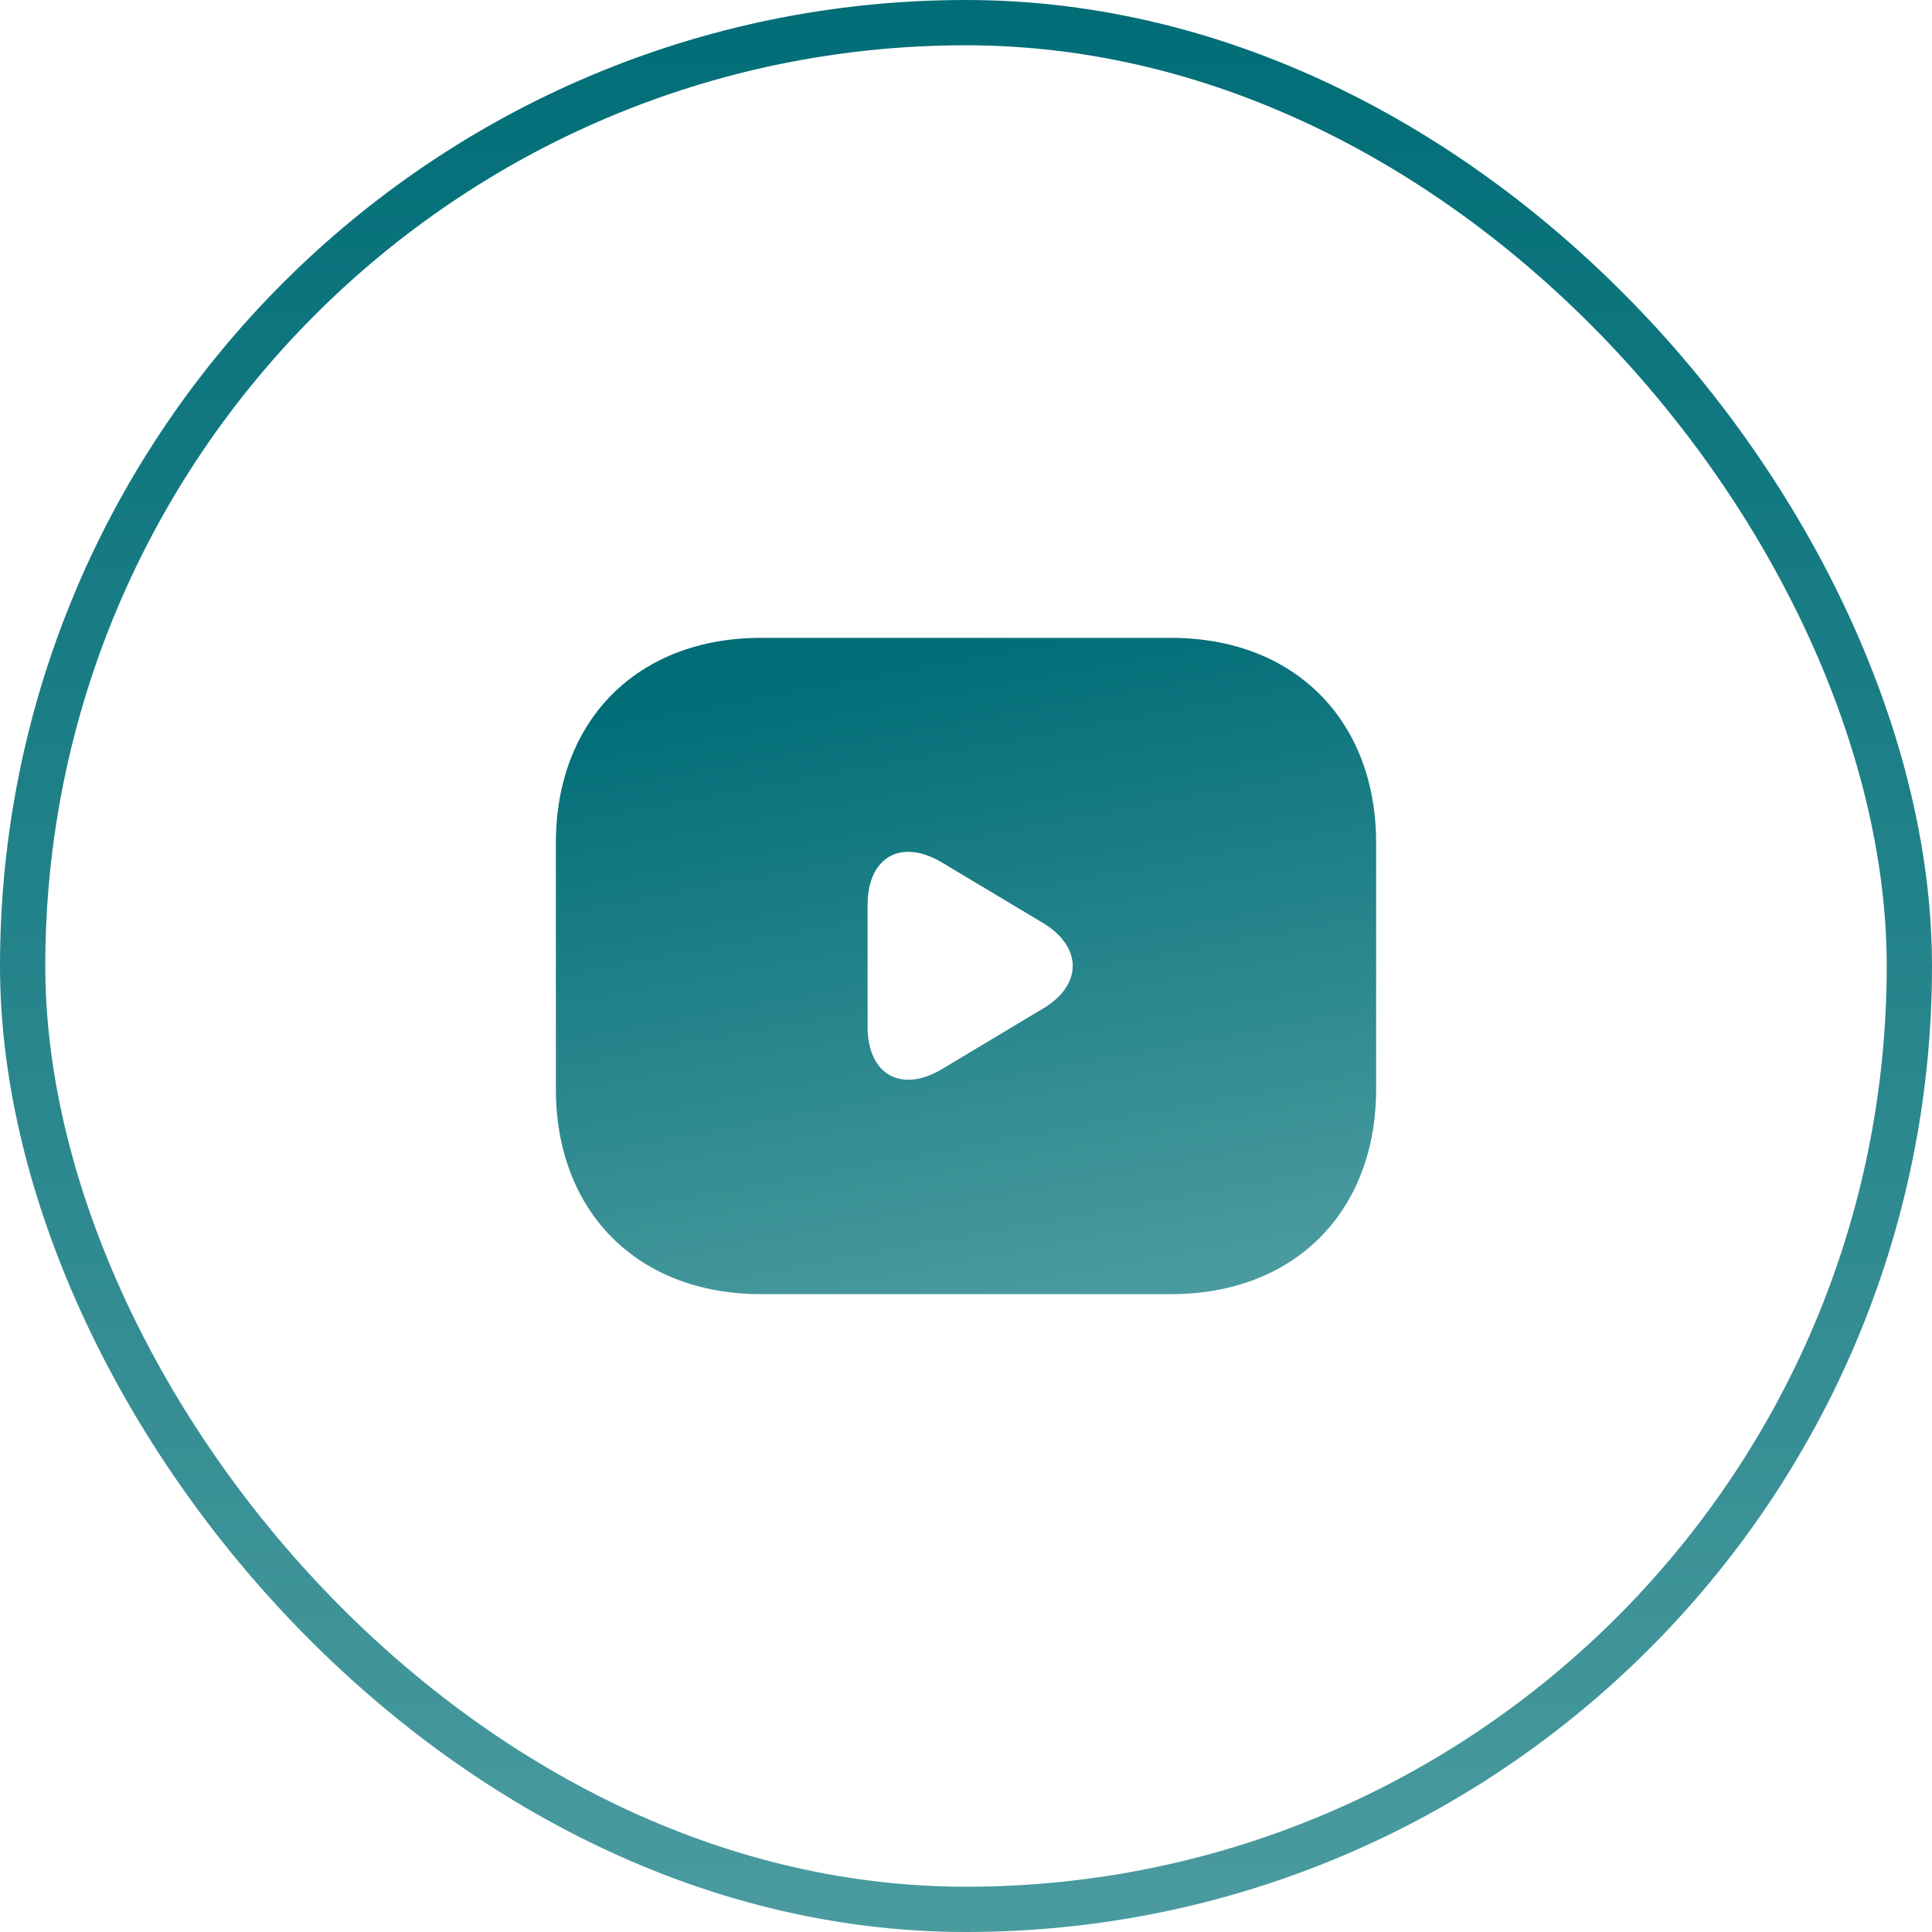 <svg width="32" height="32" viewBox="0 0 32 32" fill="none" xmlns="http://www.w3.org/2000/svg">
<rect x="0.375" y="0.375" width="31.25" height="31.25" rx="15.625" stroke="url(#paint0_linear_887_12895)" stroke-width="0.75"/>
<path d="M19.397 10.565H12.603C10.565 10.565 9.207 11.924 9.207 13.962V18.038C9.207 20.076 10.565 21.435 12.603 21.435H19.397C21.435 21.435 22.793 20.076 22.793 18.038V13.962C22.793 11.924 21.435 10.565 19.397 10.565ZM17.284 16.7L15.606 17.705C14.927 18.113 14.37 17.8 14.37 17.005V14.988C14.37 14.193 14.927 13.88 15.606 14.288L17.284 15.293C17.929 15.688 17.929 16.312 17.284 16.7Z" fill="url(#paint1_linear_887_12895)"/>
<defs>
<linearGradient id="paint0_linear_887_12895" x1="16" y1="0" x2="16" y2="32" gradientUnits="userSpaceOnUse">
<stop stop-color="#006D77"/>
<stop offset="1" stop-color="#4A9B9F"/>
</linearGradient>
<linearGradient id="paint1_linear_887_12895" x1="16" y1="10.565" x2="18.02" y2="21.456" gradientUnits="userSpaceOnUse">
<stop stop-color="#006D77"/>
<stop offset="1" stop-color="#4A9B9F"/>
</linearGradient>
</defs>
</svg>
